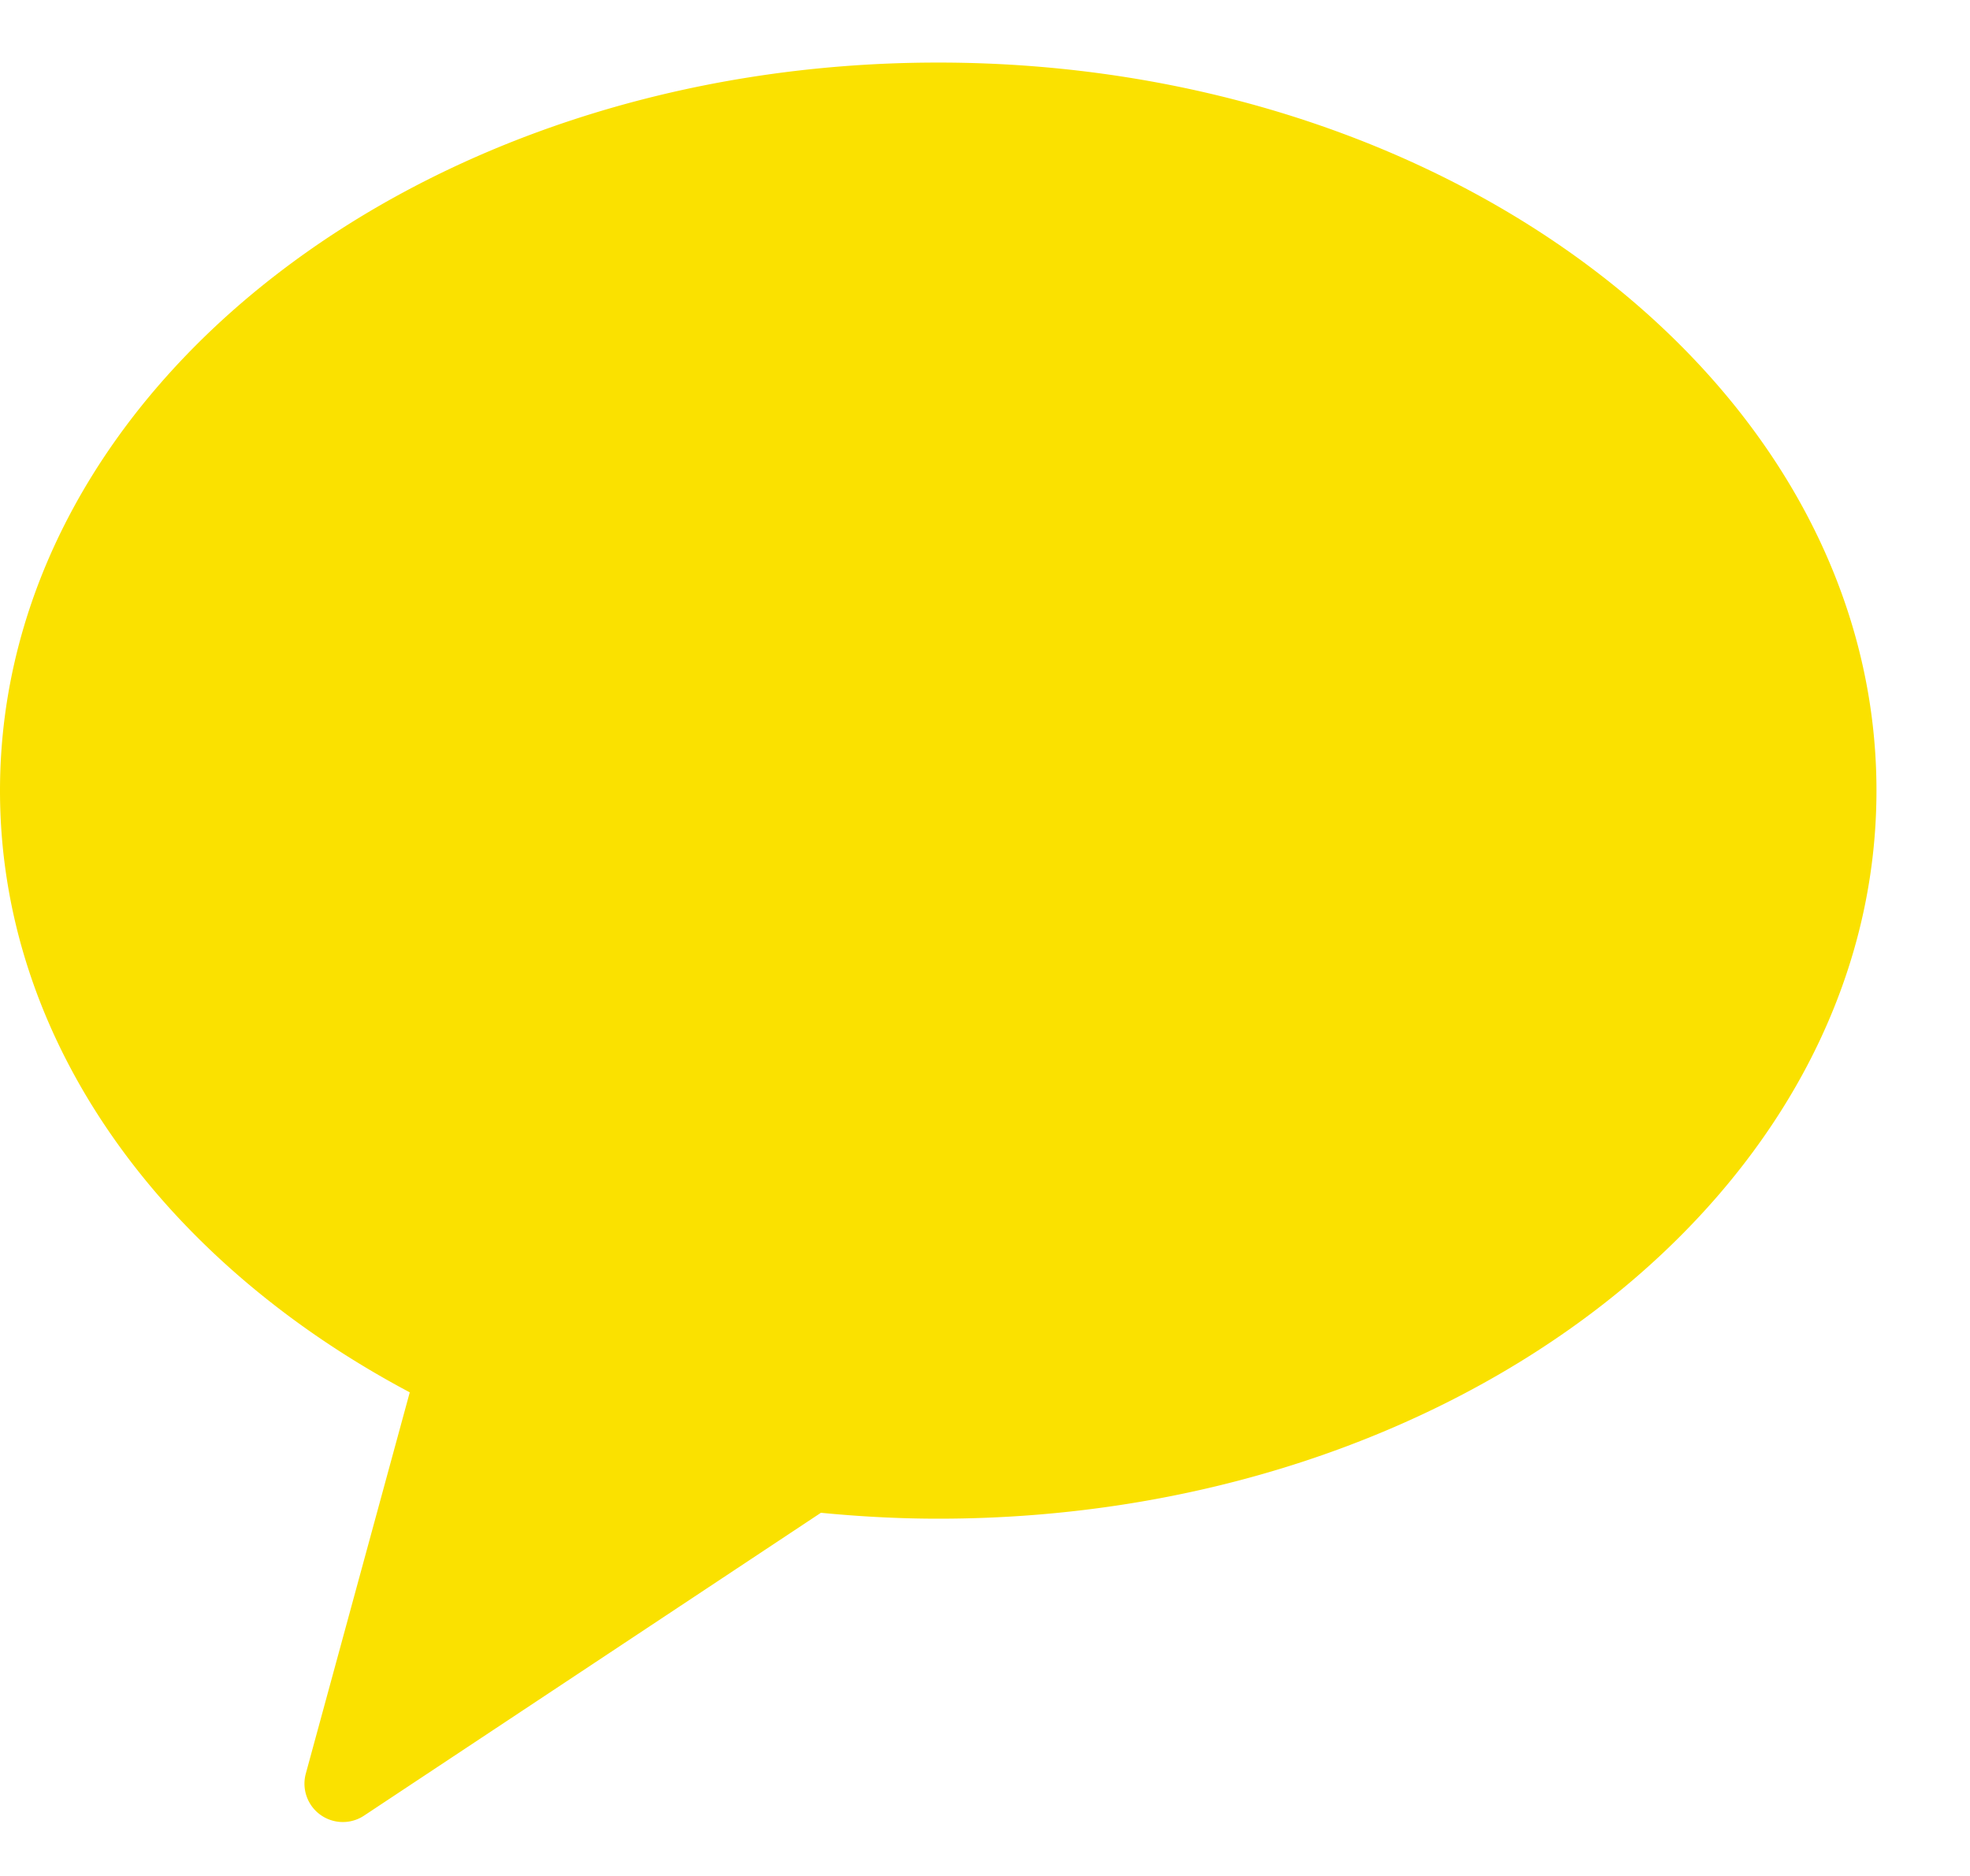 <svg width="21" height="20" viewBox="0 0 21 20" fill="none" xmlns="http://www.w3.org/2000/svg"><path fill-rule="evenodd" clip-rule="evenodd" d="M10 .667C4.477.667 0 4.142 0 8.43c0 2.666 1.733 5.016 4.368 6.414l-1.11 4.072a.409.409 0 00.627.438l4.866-3.226c.41.04.828.063 1.252.063 5.522 0 10-3.476 10-7.763 0-4.286-4.48-7.761-10.003-7.761z" fill="#FAE100"/></svg>